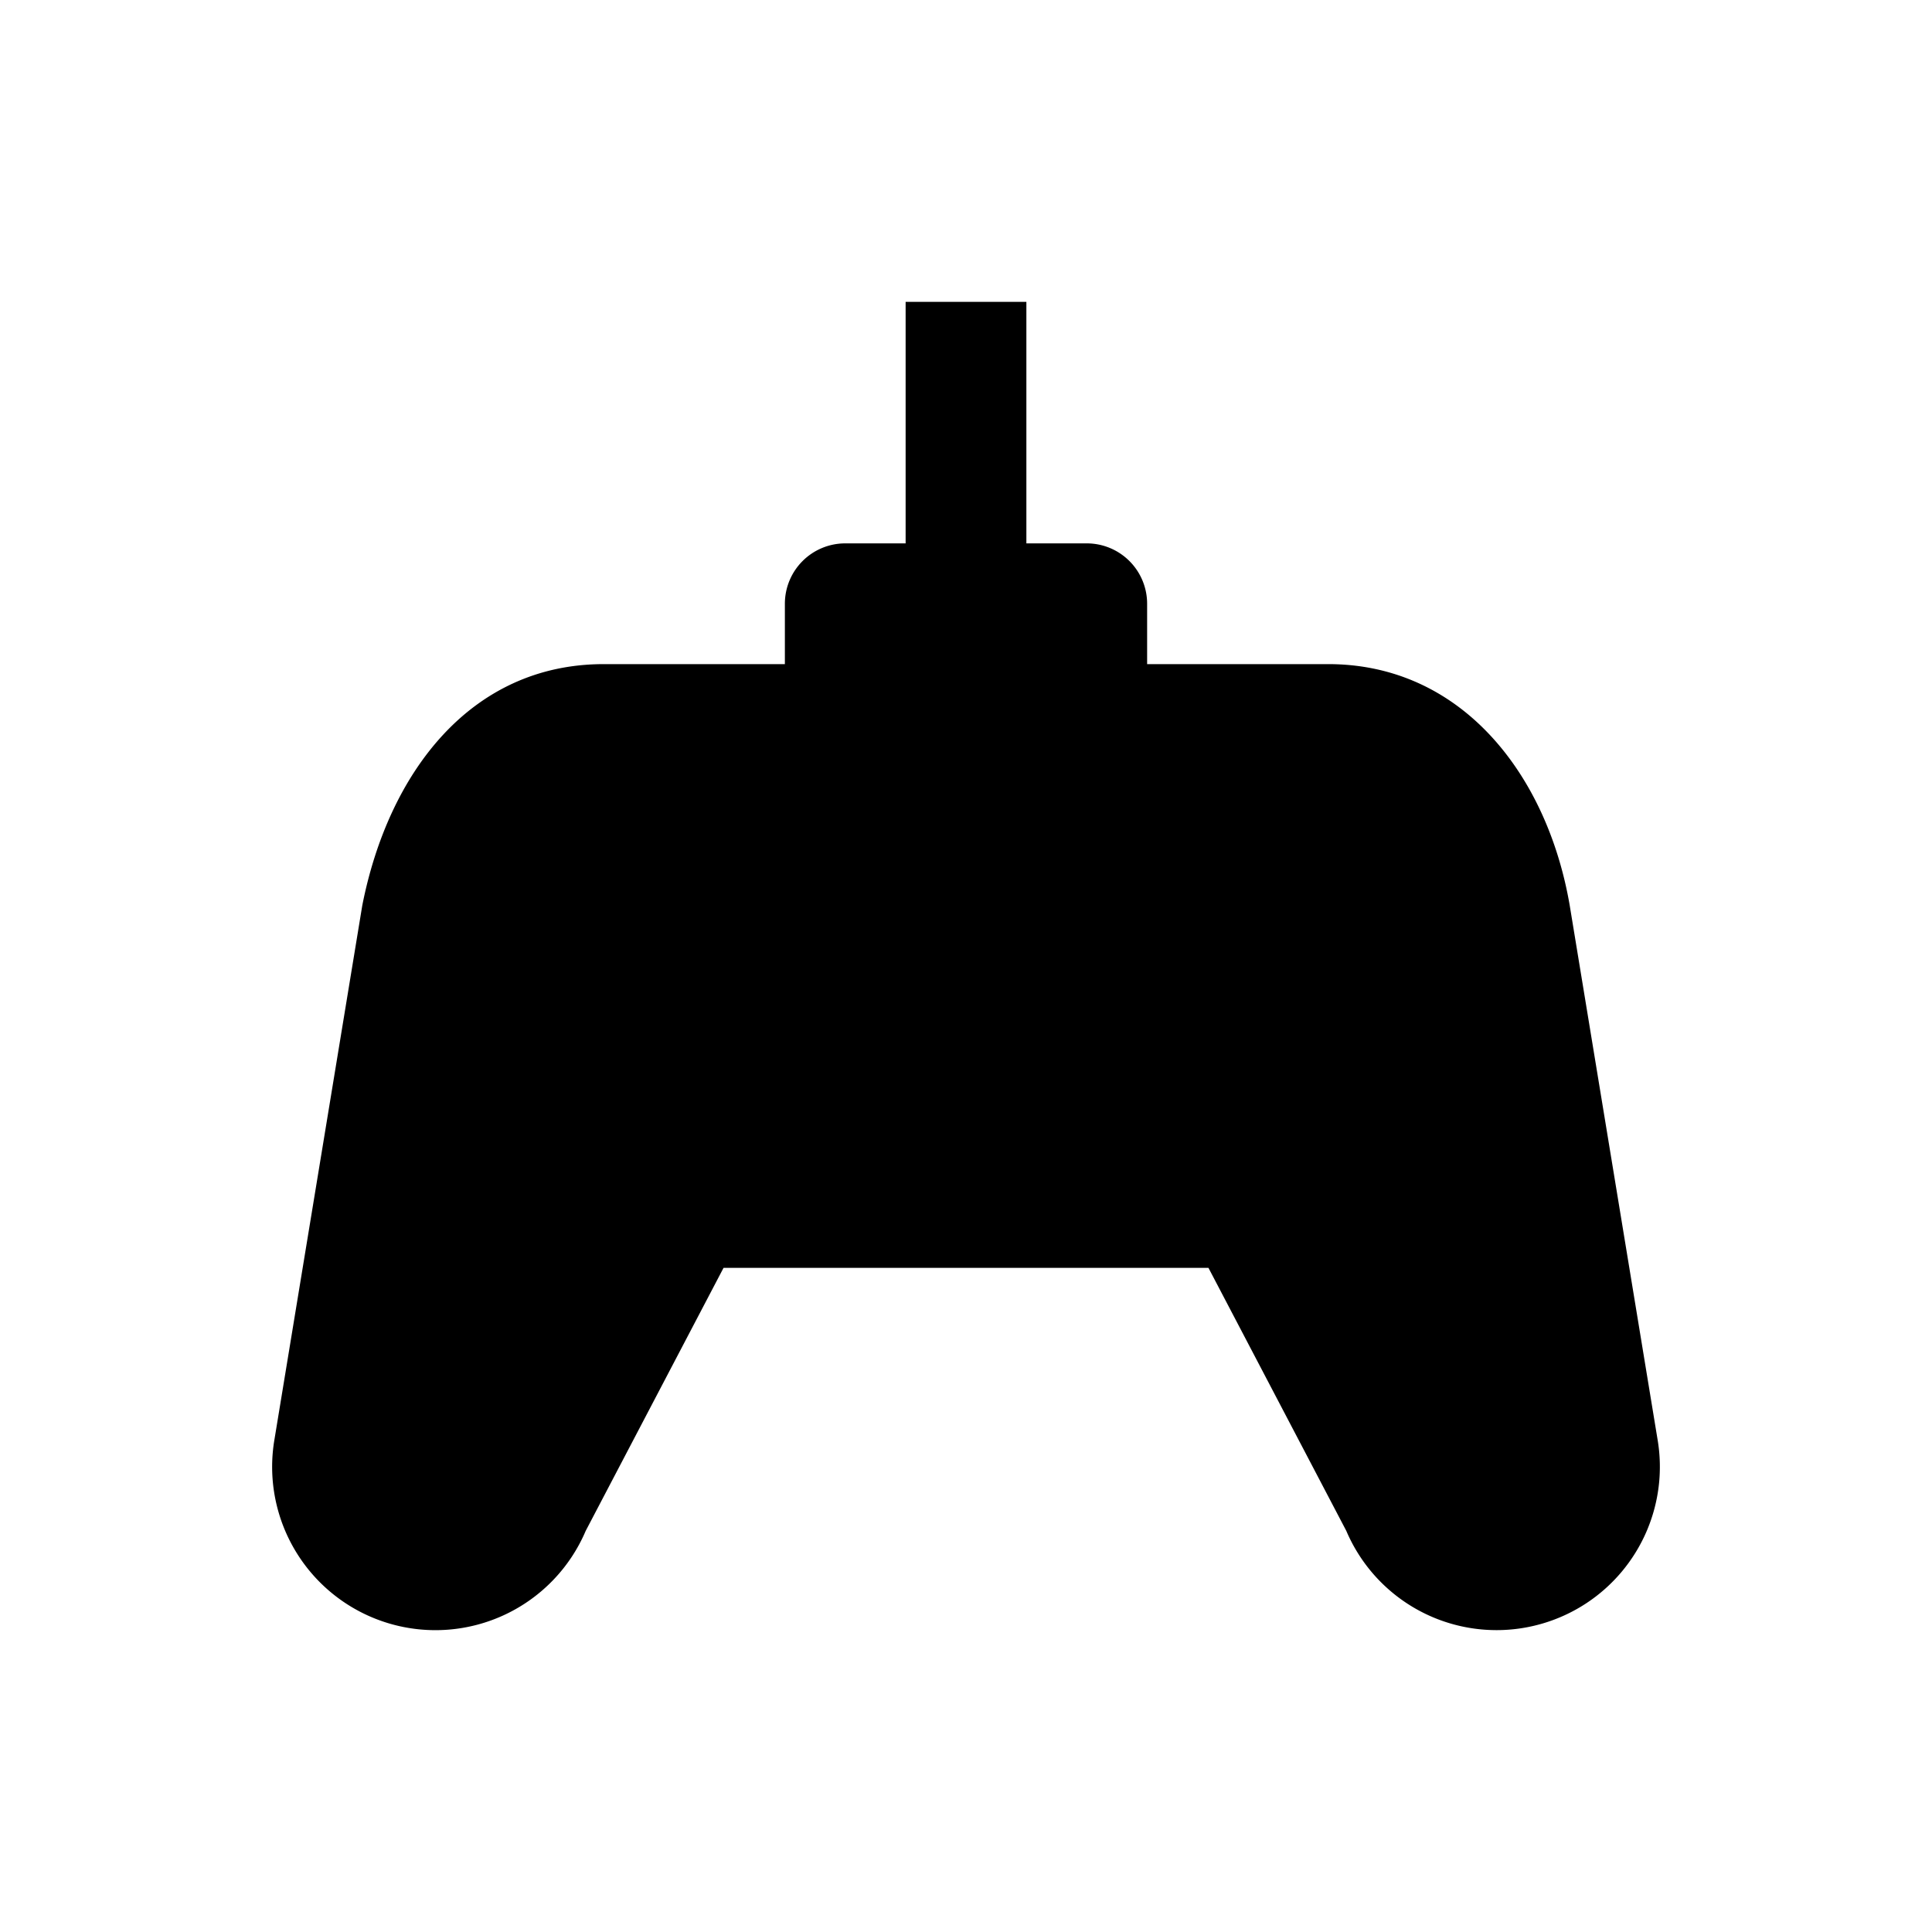 <svg id="glyphicons-basic" xmlns="http://www.w3.org/2000/svg" viewBox="0 0 32 32">
  <path id="game-controller" d="M24.787,27a2.705,2.705,0,0,1-2.488-1.644L20.016,21H11.984l-2.283,4.356a2.705,2.705,0,0,1-5.154-1.521L6,15c.431-2.196,1.791-4,4-4h3V10a1,1,0,0,1,1-1h1V5h2V9h1a1,1,0,0,1,1,1v1h3c2.209,0,3.628,1.828,4,4l1.453,8.834A2.705,2.705,0,0,1,24.787,27Z"/>
</svg>
